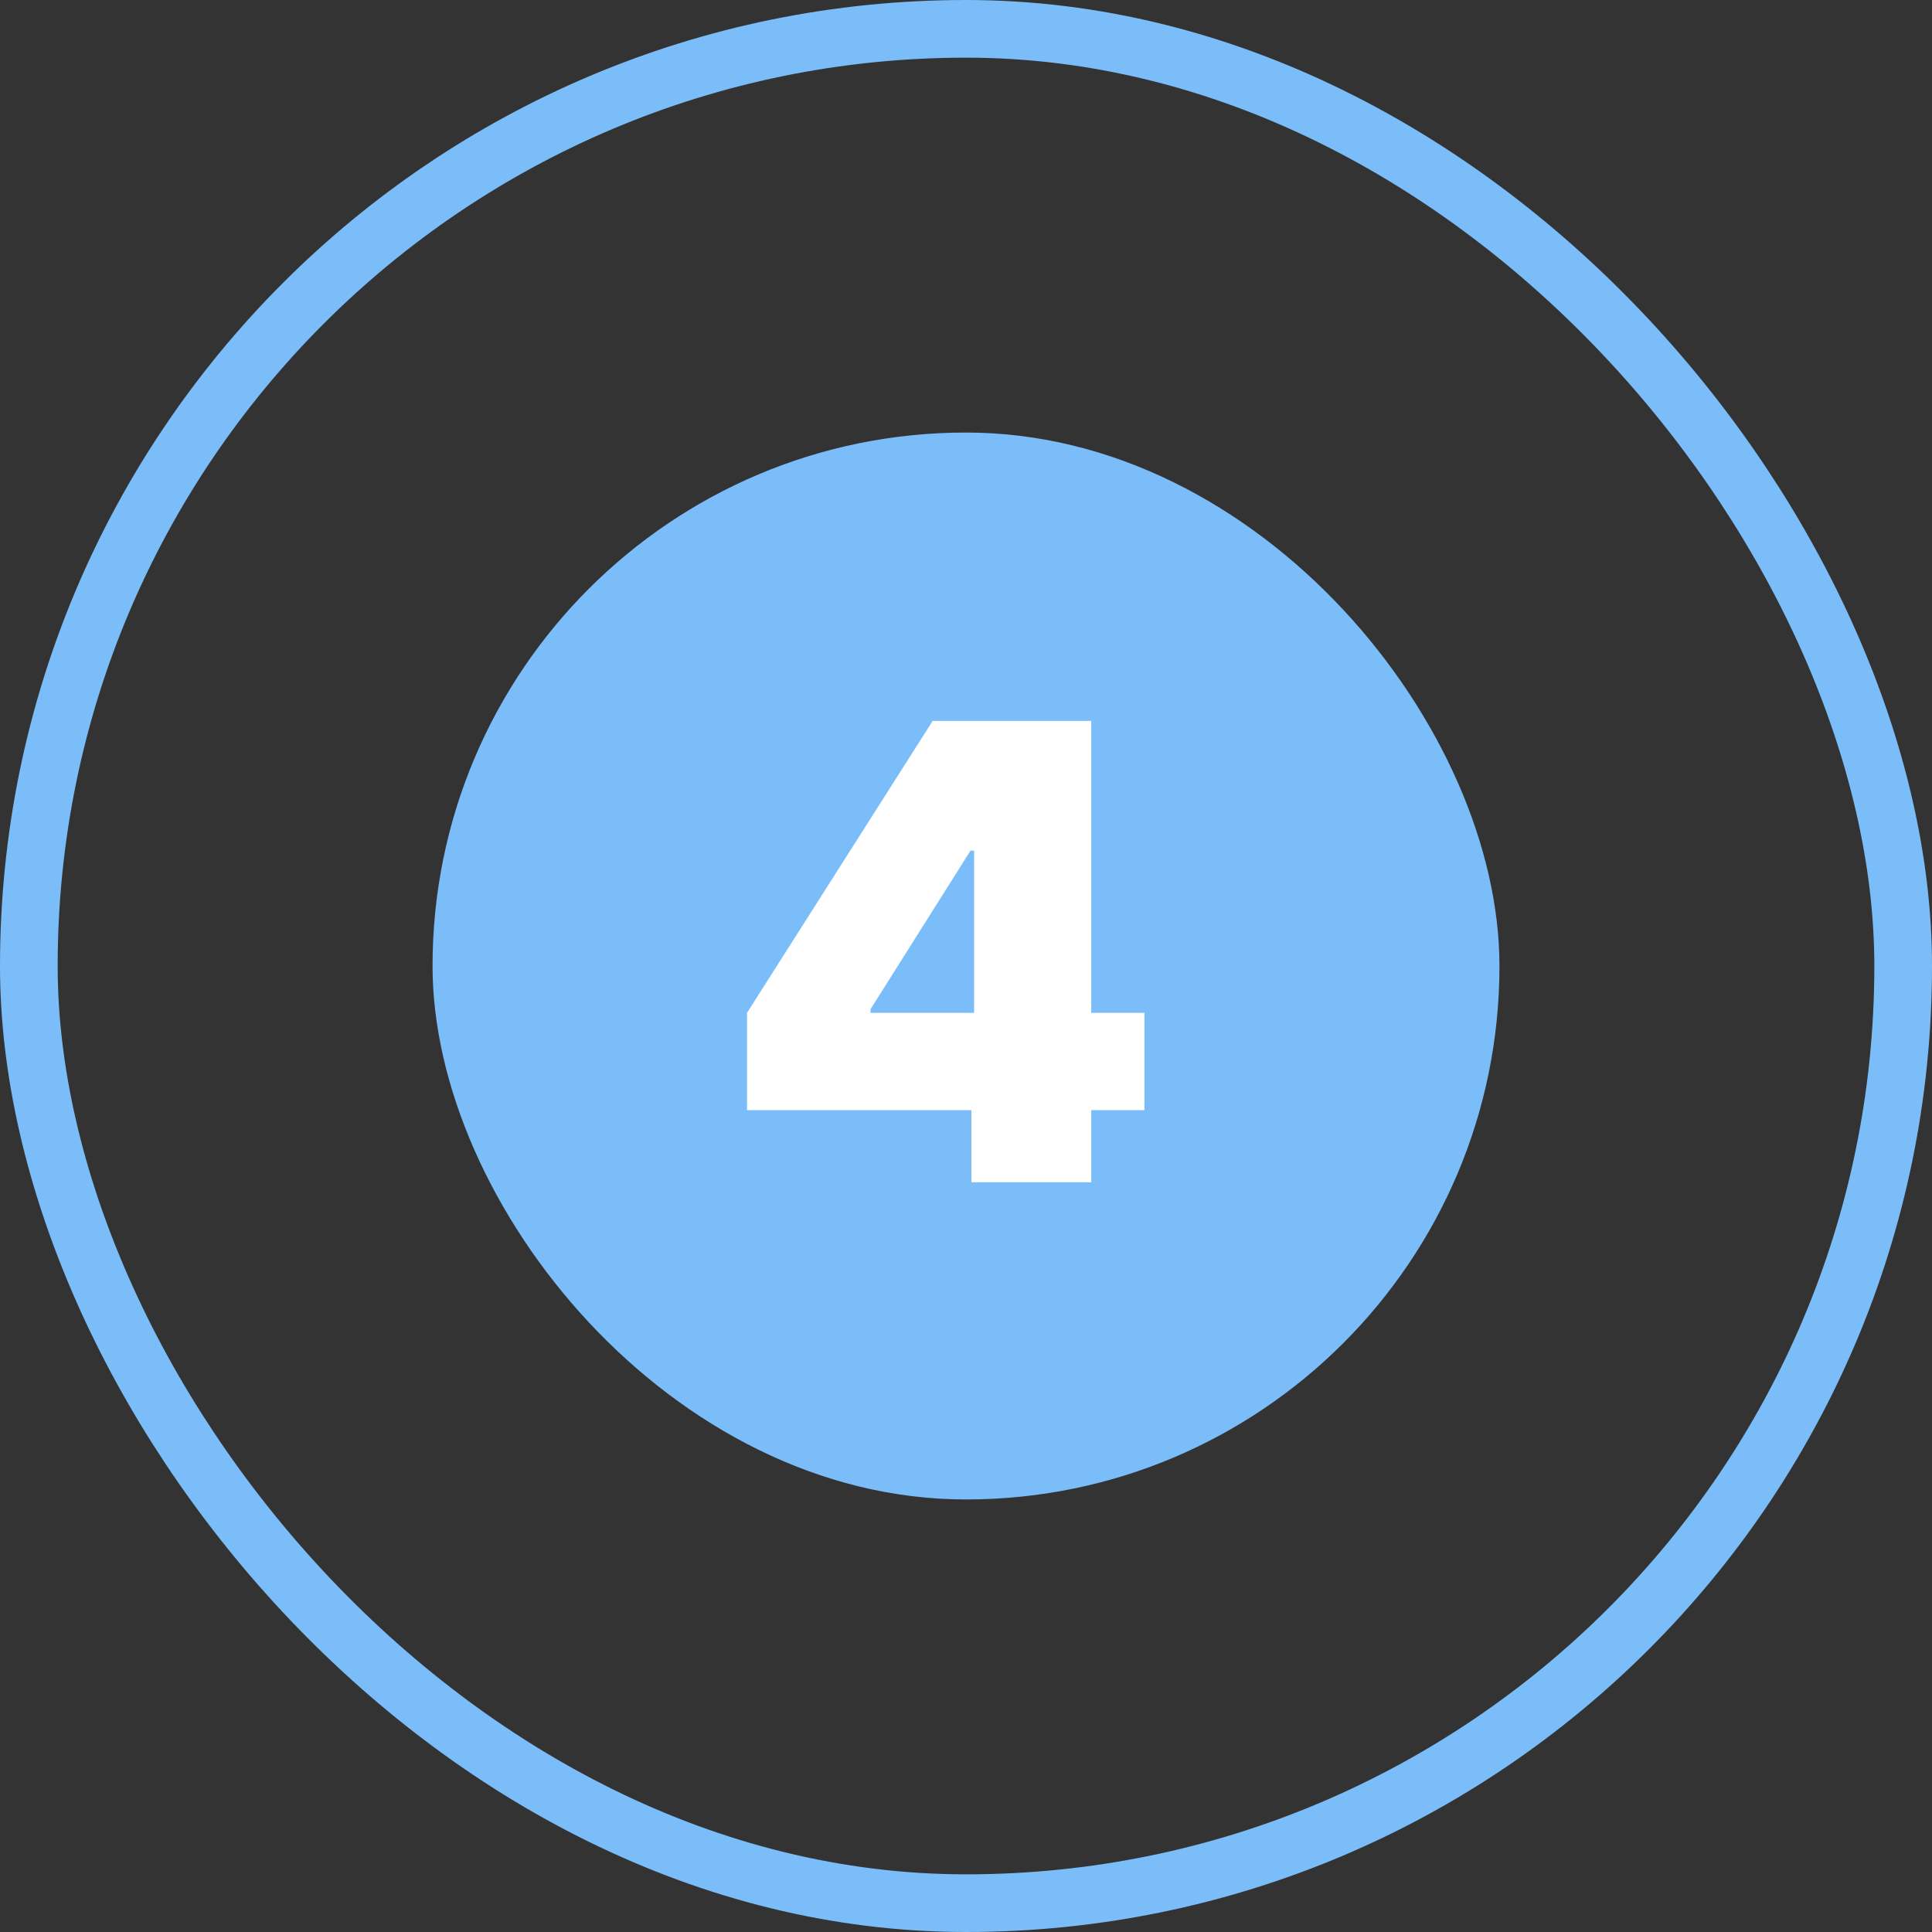 <svg width="67" height="67" viewBox="0 0 67 67" fill="none" xmlns="http://www.w3.org/2000/svg">
<rect x="0" y="0" width="67" height="67" fill="#333333" stroke="none"/>
<rect x="1" y="1" width="65" height="65" rx="32.5" stroke="#7ABDF9" stroke-width="2"/>
<rect x="15" y="15" width="37" height="37" rx="18.5" fill="#7ABDF9"/>
<path d="M25.906 38.5V35.125L32.344 25H35.406V29.5H33.656L30.188 35V35.125H39.688V38.5H25.906ZM33.688 41V37.469L33.781 36V25H37.844V41H33.688Z" fill="white"/>
</svg>
